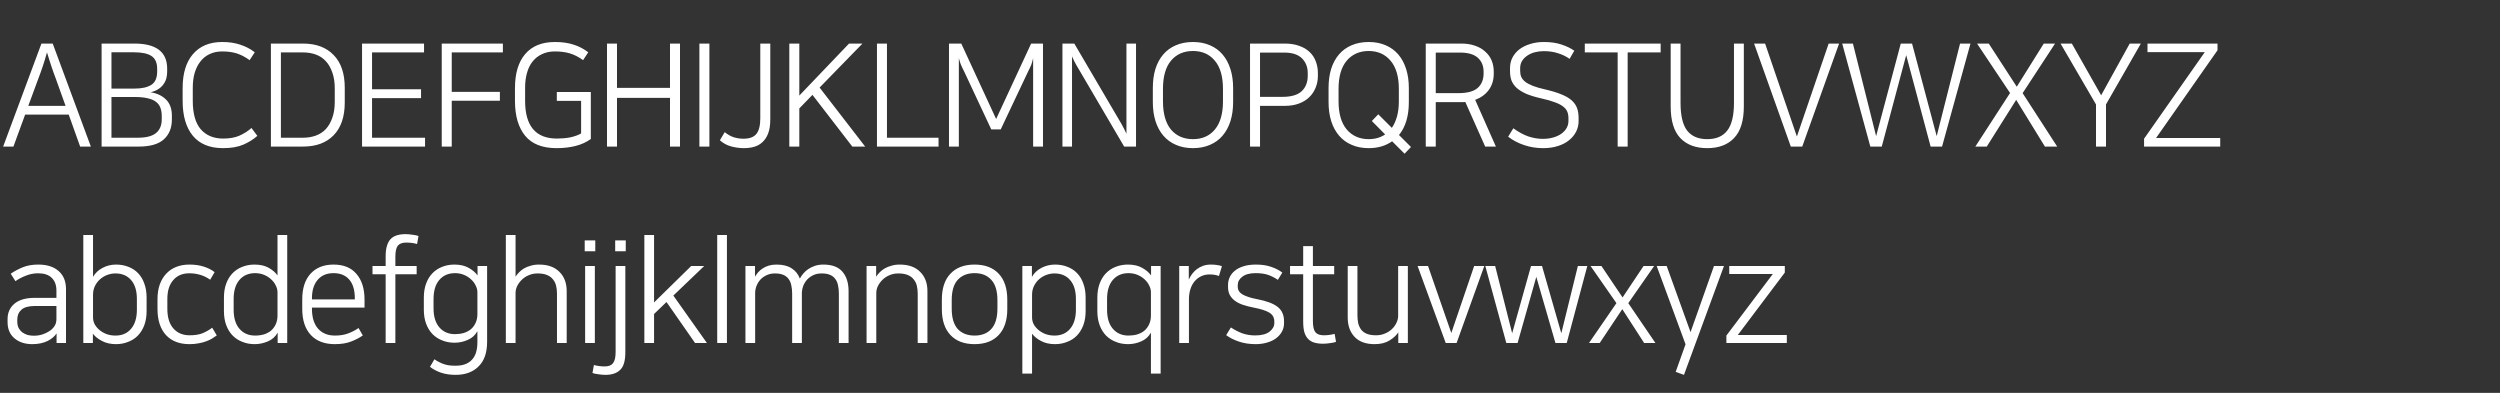 <svg width="280" height="44" viewBox="0 0 280 44" fill="none" xmlns="http://www.w3.org/2000/svg">
<rect x="0" y="0" width="280" height="44" fill="#333333" stroke="none"/>
<path d="M10.176 16.416H8.976L7.696 12.832H2.816L1.504 16.416H0.352L4.64 4.88H5.904L10.176 16.416ZM3.168 11.856H7.344L6.224 8.736C6.149 8.544 6.08 8.357 6.016 8.176C5.952 7.995 5.883 7.797 5.808 7.584C5.733 7.36 5.653 7.115 5.568 6.848C5.483 6.571 5.381 6.245 5.264 5.872C5.157 6.245 5.061 6.571 4.976 6.848C4.891 7.115 4.811 7.36 4.736 7.584C4.661 7.797 4.592 7.995 4.528 8.176C4.464 8.357 4.395 8.544 4.32 8.736L3.168 11.856ZM11.379 4.88H15.059C17.502 4.88 18.723 5.819 18.723 7.696V8.032C18.723 8.288 18.691 8.539 18.627 8.784C18.563 9.019 18.457 9.237 18.307 9.44C18.169 9.643 17.977 9.824 17.731 9.984C17.497 10.133 17.209 10.251 16.867 10.336C17.571 10.443 18.142 10.709 18.579 11.136C19.027 11.563 19.251 12.176 19.251 12.976V13.376C19.251 14.325 18.947 15.072 18.339 15.616C17.742 16.149 16.814 16.416 15.555 16.416H11.379V4.88ZM12.483 15.424H15.459C16.366 15.424 17.033 15.253 17.459 14.912C17.897 14.56 18.115 14.043 18.115 13.36V13.008C18.115 12.656 18.067 12.347 17.971 12.08C17.875 11.813 17.71 11.589 17.475 11.408C17.241 11.227 16.931 11.093 16.547 11.008C16.163 10.912 15.683 10.864 15.107 10.864H12.483V15.424ZM12.483 5.856V9.92H15.091C15.891 9.92 16.51 9.781 16.947 9.504C17.385 9.227 17.603 8.725 17.603 8V7.712C17.603 7.029 17.39 6.549 16.963 6.272C16.547 5.995 15.886 5.856 14.979 5.856H12.483ZM24.887 4.704C25.655 4.704 26.332 4.805 26.919 5.008C27.516 5.2 28.055 5.483 28.535 5.856L27.959 6.736C27.436 6.363 26.94 6.107 26.471 5.968C26.002 5.829 25.474 5.76 24.887 5.76C24.354 5.76 23.879 5.861 23.463 6.064C23.058 6.256 22.716 6.533 22.439 6.896C22.162 7.248 21.948 7.675 21.799 8.176C21.66 8.667 21.591 9.216 21.591 9.824V11.296C21.591 12.725 21.89 13.787 22.487 14.48C23.095 15.173 23.932 15.52 24.999 15.52C25.724 15.52 26.338 15.408 26.839 15.184C27.351 14.949 27.794 14.667 28.167 14.336L28.823 15.216C28.396 15.6 27.879 15.925 27.271 16.192C26.663 16.459 25.9 16.592 24.983 16.592C23.49 16.592 22.359 16.128 21.591 15.2C20.834 14.272 20.455 12.971 20.455 11.296V9.872C20.455 8.229 20.839 6.96 21.607 6.064C22.386 5.157 23.479 4.704 24.887 4.704ZM33.941 4.88C35.403 4.88 36.544 5.307 37.365 6.16C38.197 7.003 38.613 8.224 38.613 9.824V11.472C38.613 13.072 38.197 14.299 37.365 15.152C36.544 15.995 35.403 16.416 33.941 16.416H30.341V4.88H33.941ZM31.461 15.424H33.957C34.469 15.424 34.944 15.344 35.381 15.184C35.819 15.024 36.192 14.779 36.501 14.448C36.81 14.107 37.05 13.685 37.221 13.184C37.403 12.683 37.493 12.085 37.493 11.392V9.904C37.493 9.221 37.403 8.629 37.221 8.128C37.05 7.616 36.81 7.195 36.501 6.864C36.192 6.523 35.819 6.272 35.381 6.112C34.944 5.952 34.469 5.872 33.957 5.872H31.461V15.424ZM47.493 4.88V5.872H41.669V10H47.157V10.992H41.669V15.424H47.605V16.416H40.549V4.88H47.493ZM49.475 16.416V4.88H56.323V5.872H50.595V10.288H55.987V11.28H50.595V16.416H49.475ZM62.156 4.704C62.966 4.704 63.67 4.805 64.268 5.008C64.865 5.2 65.404 5.483 65.884 5.856L65.308 6.736C64.785 6.363 64.278 6.107 63.788 5.968C63.308 5.829 62.764 5.76 62.156 5.76C61.601 5.76 61.116 5.861 60.7 6.064C60.284 6.256 59.932 6.533 59.644 6.896C59.366 7.248 59.158 7.675 59.02 8.176C58.881 8.667 58.812 9.216 58.812 9.824V11.296C58.812 14.112 60.001 15.52 62.38 15.52C62.614 15.52 62.854 15.509 63.1 15.488C63.356 15.467 63.601 15.435 63.836 15.392C64.081 15.339 64.31 15.275 64.524 15.2C64.737 15.125 64.924 15.04 65.084 14.944V11.296H62.364V10.304H66.172V15.568C65.67 15.931 65.094 16.192 64.444 16.352C63.804 16.512 63.1 16.592 62.332 16.592C60.742 16.592 59.569 16.128 58.812 15.2C58.054 14.272 57.676 12.971 57.676 11.296V9.872C57.676 8.229 58.054 6.96 58.812 6.064C59.58 5.157 60.694 4.704 62.156 4.704ZM75.04 10.96H69.104V16.416H67.984V4.88H69.104V9.84H75.04V4.88H76.16V16.416H75.04V10.96ZM78.332 4.88H79.452V16.416H78.332V4.88ZM85.153 4.88H86.273V13.36C86.273 14 86.193 14.528 86.033 14.944C85.873 15.36 85.654 15.691 85.377 15.936C85.11 16.181 84.801 16.352 84.449 16.448C84.097 16.544 83.724 16.592 83.329 16.592C82.849 16.592 82.369 16.528 81.889 16.4C81.42 16.272 80.998 16.043 80.625 15.712L81.169 14.8C81.51 15.077 81.852 15.269 82.193 15.376C82.534 15.483 82.892 15.536 83.265 15.536C83.948 15.536 84.433 15.355 84.721 14.992C85.009 14.629 85.153 14.048 85.153 13.248V4.88ZM91.795 9.808L96.899 16.416H95.459L90.995 10.624L89.523 12.144V16.416H88.403V4.88H89.523V10.704L95.091 4.88H96.595L91.795 9.808ZM99.34 4.88V15.424H105.116V16.416H98.22V4.88H99.34ZM107.967 7.968C107.903 7.829 107.844 7.712 107.791 7.616C107.737 7.509 107.689 7.403 107.647 7.296C107.604 7.189 107.561 7.077 107.519 6.96C107.476 6.832 107.433 6.683 107.391 6.512V16.416H106.287V4.88H107.663L111.567 13.328L115.487 4.88H116.815V16.416H115.711V6.512C115.679 6.683 115.641 6.832 115.599 6.96C115.567 7.077 115.529 7.189 115.487 7.296C115.444 7.403 115.396 7.509 115.343 7.616C115.289 7.712 115.231 7.829 115.167 7.968L112.079 14.496H111.023L107.967 7.968ZM118.994 4.88H120.322L125.618 13.904C125.714 14.064 125.8 14.224 125.874 14.384C125.949 14.533 126.045 14.731 126.162 14.976V4.88H127.234V16.416H125.906L120.594 7.36C120.498 7.189 120.413 7.035 120.338 6.896C120.264 6.757 120.173 6.565 120.066 6.32V16.416H118.994V4.88ZM133.613 4.704C134.328 4.704 134.962 4.827 135.517 5.072C136.072 5.307 136.541 5.648 136.925 6.096C137.309 6.544 137.602 7.088 137.805 7.728C138.008 8.357 138.109 9.067 138.109 9.856V11.44C138.109 12.229 138.008 12.944 137.805 13.584C137.602 14.213 137.309 14.752 136.925 15.2C136.541 15.648 136.072 15.989 135.517 16.224C134.962 16.469 134.328 16.592 133.613 16.592C132.898 16.592 132.264 16.469 131.709 16.224C131.154 15.989 130.685 15.648 130.301 15.2C129.917 14.752 129.624 14.213 129.421 13.584C129.218 12.944 129.117 12.229 129.117 11.44V9.856C129.117 9.067 129.213 8.357 129.405 7.728C129.608 7.088 129.901 6.544 130.285 6.096C130.669 5.648 131.138 5.307 131.693 5.072C132.258 4.827 132.898 4.704 133.613 4.704ZM133.613 15.584C134.648 15.584 135.464 15.227 136.061 14.512C136.669 13.787 136.973 12.731 136.973 11.344V9.952C136.973 8.565 136.669 7.515 136.061 6.8C135.464 6.075 134.648 5.712 133.613 5.712C132.578 5.712 131.757 6.075 131.149 6.8C130.552 7.515 130.253 8.565 130.253 9.952V11.344C130.253 12.731 130.552 13.787 131.149 14.512C131.757 15.227 132.578 15.584 133.613 15.584ZM140.003 4.88H143.907C144.515 4.88 145.048 4.965 145.507 5.136C145.976 5.296 146.366 5.525 146.675 5.824C146.984 6.112 147.214 6.459 147.363 6.864C147.523 7.269 147.603 7.707 147.603 8.176V8.512C147.603 8.981 147.518 9.419 147.347 9.824C147.187 10.229 146.947 10.587 146.627 10.896C146.318 11.195 145.934 11.429 145.475 11.6C145.016 11.771 144.494 11.856 143.907 11.856H141.123V16.416H140.003V4.88ZM141.123 5.888V10.848H143.635C144.627 10.848 145.347 10.635 145.795 10.208C146.243 9.781 146.467 9.205 146.467 8.48V8.192C146.467 7.509 146.248 6.955 145.811 6.528C145.384 6.101 144.718 5.888 143.811 5.888H141.123ZM153.294 4.704C154.008 4.704 154.643 4.827 155.198 5.072C155.752 5.307 156.222 5.648 156.606 6.096C156.99 6.544 157.283 7.088 157.486 7.728C157.688 8.357 157.79 9.067 157.79 9.856V11.44C157.79 12.997 157.422 14.224 156.686 15.12L158.03 16.464L157.31 17.216L155.918 15.824C155.192 16.336 154.318 16.592 153.294 16.592C152.579 16.592 151.944 16.469 151.39 16.224C150.835 15.989 150.366 15.648 149.982 15.2C149.598 14.752 149.304 14.213 149.102 13.584C148.899 12.944 148.798 12.229 148.798 11.44V9.856C148.798 9.067 148.894 8.357 149.086 7.728C149.288 7.088 149.582 6.544 149.966 6.096C150.35 5.648 150.819 5.307 151.374 5.072C151.939 4.827 152.579 4.704 153.294 4.704ZM153.294 15.584C154.008 15.584 154.622 15.408 155.134 15.056L153.646 13.552L154.366 12.8L155.886 14.32C156.131 13.968 156.323 13.547 156.462 13.056C156.6 12.555 156.67 11.984 156.67 11.344V9.952C156.67 8.576 156.36 7.525 155.742 6.8C155.134 6.075 154.318 5.712 153.294 5.712C152.27 5.712 151.448 6.075 150.83 6.8C150.222 7.525 149.918 8.576 149.918 9.952V11.344C149.918 12.72 150.222 13.771 150.83 14.496C151.448 15.221 152.27 15.584 153.294 15.584ZM164.116 11.424C164.041 11.435 163.966 11.44 163.892 11.44C163.828 11.44 163.758 11.44 163.684 11.44H160.804V16.416H159.684V4.88H163.668C164.244 4.88 164.756 4.96 165.204 5.12C165.652 5.269 166.03 5.488 166.34 5.776C166.66 6.053 166.9 6.384 167.06 6.768C167.22 7.152 167.3 7.568 167.3 8.016V8.256C167.3 8.96 167.113 9.568 166.74 10.08C166.366 10.581 165.86 10.949 165.22 11.184L167.54 16.416H166.34L164.116 11.424ZM160.804 5.888V10.432H163.332C164.334 10.432 165.054 10.24 165.492 9.856C165.94 9.461 166.164 8.912 166.164 8.208V8.048C166.164 7.376 165.945 6.848 165.508 6.464C165.081 6.08 164.414 5.888 163.508 5.888H160.804ZM172.786 15.552C173.234 15.552 173.634 15.499 173.986 15.392C174.348 15.285 174.652 15.141 174.898 14.96C175.154 14.768 175.346 14.555 175.474 14.32C175.602 14.075 175.666 13.824 175.666 13.568V13.232C175.666 12.965 175.623 12.725 175.538 12.512C175.452 12.299 175.298 12.107 175.074 11.936C174.85 11.755 174.54 11.595 174.146 11.456C173.762 11.307 173.26 11.163 172.642 11.024C171.97 10.875 171.404 10.704 170.946 10.512C170.498 10.309 170.135 10.085 169.858 9.84C169.591 9.584 169.399 9.307 169.282 9.008C169.175 8.699 169.122 8.363 169.122 8V7.632C169.122 7.195 169.212 6.8 169.394 6.448C169.586 6.085 169.847 5.776 170.178 5.52C170.519 5.264 170.919 5.067 171.378 4.928C171.847 4.779 172.354 4.704 172.898 4.704C173.676 4.704 174.343 4.8 174.898 4.992C175.452 5.173 175.927 5.403 176.322 5.68L175.794 6.592C175.42 6.325 174.994 6.117 174.514 5.968C174.034 5.808 173.495 5.728 172.898 5.728C172.546 5.728 172.21 5.771 171.89 5.856C171.57 5.941 171.287 6.069 171.042 6.24C170.807 6.4 170.615 6.597 170.466 6.832C170.327 7.067 170.258 7.333 170.258 7.632V7.952C170.258 8.197 170.3 8.421 170.386 8.624C170.482 8.827 170.631 9.008 170.834 9.168C171.047 9.328 171.33 9.477 171.682 9.616C172.034 9.755 172.471 9.883 172.994 10C173.74 10.171 174.359 10.357 174.85 10.56C175.34 10.752 175.73 10.976 176.018 11.232C176.306 11.488 176.508 11.776 176.626 12.096C176.743 12.416 176.802 12.784 176.802 13.2V13.568C176.802 13.984 176.711 14.373 176.53 14.736C176.348 15.099 176.087 15.419 175.746 15.696C175.415 15.973 174.999 16.192 174.498 16.352C174.007 16.512 173.452 16.592 172.834 16.592C172.066 16.592 171.346 16.475 170.674 16.24C170.012 16.016 169.426 15.707 168.914 15.312L169.49 14.368C170.066 14.784 170.626 15.088 171.17 15.28C171.724 15.461 172.263 15.552 172.786 15.552ZM185.993 4.88V5.872H182.297V16.416H181.177V5.872H177.497V4.88H185.993ZM191.213 15.584C192.216 15.584 192.963 15.264 193.453 14.624C193.955 13.984 194.205 12.944 194.205 11.504V4.88H195.309V11.92C195.309 13.52 194.947 14.699 194.221 15.456C193.507 16.213 192.504 16.592 191.213 16.592C189.912 16.592 188.904 16.213 188.189 15.456C187.475 14.699 187.117 13.52 187.117 11.92V4.88H188.221V11.504C188.221 12.944 188.467 13.984 188.957 14.624C189.459 15.264 190.211 15.584 191.213 15.584ZM196.459 4.88H197.691L201.243 15.264H201.259L204.811 4.88H205.979L201.851 16.416H200.571L196.459 4.88ZM206.326 4.88H207.526L210.118 15.216H210.134L212.886 4.88H214.15L216.902 15.216H216.918L219.526 4.88H220.694L217.51 16.416H216.23L213.494 6.176L210.758 16.416H209.478L206.326 4.88ZM226.534 10.432L230.406 16.416H229.03L225.814 11.184L222.518 16.416H221.238L225.126 10.416L221.43 4.88H222.742L225.878 9.712L228.902 4.88H230.166L226.534 10.432ZM235.872 11.696V16.416H234.752V11.696L230.784 4.88H232.048L235.328 10.672L238.528 4.88H239.776L235.872 11.696ZM248.36 5.632L241.48 15.456H248.664V16.416H240.136V15.536L246.936 5.84H240.52V4.88H248.36V5.632Z" fill="white"/>
<path d="M3.616 38.544C2.795 38.544 2.128 38.325 1.616 37.888C1.104 37.451 0.848 36.848 0.848 36.08V35.728C0.848 35.024 1.104 34.453 1.616 34.016C2.128 33.579 2.885 33.36 3.888 33.36H6.32V32.56C6.32 31.931 6.144 31.451 5.792 31.12C5.451 30.779 4.944 30.608 4.272 30.608C3.803 30.608 3.355 30.693 2.928 30.864C2.501 31.024 2.101 31.232 1.728 31.488L1.2 30.656C1.605 30.379 2.053 30.139 2.544 29.936C3.045 29.733 3.627 29.632 4.288 29.632C5.259 29.632 6.016 29.872 6.56 30.352C7.115 30.832 7.392 31.509 7.392 32.384V38.416H6.336V37.36H6.32C6.235 37.499 6.107 37.643 5.936 37.792C5.776 37.931 5.584 38.059 5.36 38.176C4.869 38.421 4.288 38.544 3.616 38.544ZM6.32 34.272H3.904C3.211 34.272 2.709 34.411 2.4 34.688C2.091 34.965 1.936 35.328 1.936 35.776V36.032C1.936 36.309 1.989 36.549 2.096 36.752C2.203 36.944 2.341 37.104 2.512 37.232C2.693 37.36 2.891 37.456 3.104 37.52C3.328 37.573 3.552 37.6 3.776 37.6C4.117 37.6 4.427 37.557 4.704 37.472C4.981 37.387 5.248 37.264 5.504 37.104C5.739 36.955 5.931 36.773 6.08 36.56C6.24 36.336 6.32 36.059 6.32 35.728V34.272ZM10.403 37.392V38.416H9.331V26.32H10.419V31.008C10.675 30.571 11.033 30.235 11.491 30C11.95 29.755 12.451 29.632 12.995 29.632C13.507 29.632 13.971 29.717 14.387 29.888C14.814 30.048 15.177 30.288 15.475 30.608C15.774 30.917 16.003 31.301 16.163 31.76C16.334 32.219 16.419 32.741 16.419 33.328V34.848C16.419 35.435 16.334 35.957 16.163 36.416C15.993 36.875 15.753 37.264 15.443 37.584C15.145 37.893 14.782 38.128 14.355 38.288C13.939 38.459 13.486 38.544 12.995 38.544C12.387 38.544 11.865 38.427 11.427 38.192C10.99 37.968 10.654 37.701 10.419 37.392H10.403ZM15.331 33.488C15.331 32.56 15.113 31.851 14.675 31.36C14.249 30.869 13.667 30.624 12.931 30.624C12.633 30.624 12.334 30.677 12.035 30.784C11.737 30.891 11.465 31.051 11.219 31.264C10.985 31.467 10.793 31.717 10.643 32.016C10.494 32.304 10.419 32.64 10.419 33.024V35.552C10.419 35.808 10.478 36.059 10.595 36.304C10.723 36.539 10.899 36.752 11.123 36.944C11.347 37.136 11.609 37.291 11.907 37.408C12.217 37.525 12.558 37.584 12.931 37.584C13.667 37.584 14.249 37.333 14.675 36.832C15.113 36.32 15.331 35.605 15.331 34.688V33.488ZM21.207 29.632C21.815 29.632 22.348 29.707 22.807 29.856C23.265 29.995 23.676 30.203 24.039 30.48L23.543 31.328C23.137 31.051 22.748 30.864 22.375 30.768C22.001 30.661 21.612 30.608 21.207 30.608C20.439 30.608 19.836 30.864 19.399 31.376C18.961 31.877 18.743 32.581 18.743 33.488V34.592C18.743 35.541 18.967 36.272 19.415 36.784C19.863 37.296 20.471 37.552 21.239 37.552C21.836 37.552 22.327 37.472 22.711 37.312C23.105 37.141 23.457 36.939 23.767 36.704L24.279 37.568C24.119 37.685 23.943 37.803 23.751 37.92C23.559 38.037 23.34 38.139 23.095 38.224C22.849 38.32 22.572 38.395 22.263 38.448C21.953 38.512 21.607 38.544 21.223 38.544C20.092 38.544 19.212 38.203 18.583 37.52C17.953 36.827 17.639 35.851 17.639 34.592V33.52C17.639 32.891 17.724 32.336 17.895 31.856C18.076 31.365 18.321 30.96 18.631 30.64C18.94 30.309 19.313 30.059 19.751 29.888C20.188 29.717 20.673 29.632 21.207 29.632ZM31.097 37.28H31.081C30.836 37.717 30.473 38.037 29.993 38.24C29.513 38.443 29.022 38.544 28.521 38.544C28.02 38.544 27.561 38.459 27.145 38.288C26.729 38.128 26.366 37.893 26.057 37.584C25.748 37.264 25.508 36.875 25.337 36.416C25.166 35.957 25.081 35.435 25.081 34.848V33.328C25.081 32.741 25.166 32.219 25.337 31.76C25.508 31.301 25.742 30.917 26.041 30.608C26.35 30.288 26.713 30.048 27.129 29.888C27.556 29.717 28.014 29.632 28.505 29.632C29.145 29.632 29.678 29.755 30.105 30C30.532 30.245 30.857 30.528 31.081 30.848V26.32H32.169V38.416H31.097V37.28ZM26.169 34.688C26.169 35.616 26.388 36.331 26.825 36.832C27.262 37.333 27.844 37.584 28.569 37.584C28.921 37.584 29.246 37.541 29.545 37.456C29.854 37.36 30.121 37.221 30.345 37.04C30.569 36.848 30.745 36.613 30.873 36.336C31.012 36.048 31.081 35.712 31.081 35.328V32.736C31.081 32.48 31.017 32.229 30.889 31.984C30.772 31.728 30.601 31.499 30.377 31.296C30.153 31.083 29.886 30.912 29.577 30.784C29.268 30.656 28.932 30.592 28.569 30.592C27.833 30.592 27.246 30.848 26.809 31.36C26.382 31.861 26.169 32.571 26.169 33.488V34.688ZM39.739 33.536V33.392C39.739 32.485 39.531 31.792 39.115 31.312C38.699 30.832 38.112 30.592 37.355 30.592C36.587 30.592 35.989 30.848 35.563 31.36C35.147 31.861 34.939 32.539 34.939 33.392V33.536H39.739ZM40.635 37.568C40.293 37.813 39.867 38.037 39.355 38.24C38.843 38.443 38.224 38.544 37.499 38.544C36.347 38.544 35.451 38.203 34.811 37.52C34.171 36.827 33.851 35.851 33.851 34.592V33.52C33.851 32.293 34.16 31.339 34.779 30.656C35.408 29.973 36.267 29.632 37.355 29.632C38.485 29.632 39.344 29.984 39.931 30.688C40.528 31.381 40.827 32.336 40.827 33.552V34.448H34.939V34.592C34.939 35.552 35.168 36.293 35.627 36.816C36.085 37.328 36.715 37.584 37.515 37.584C38.091 37.584 38.597 37.499 39.035 37.328C39.472 37.157 39.845 36.96 40.155 36.736L40.635 37.568ZM43.193 30.72H41.721V29.792H43.193V28.704C43.193 28.235 43.241 27.845 43.337 27.536C43.433 27.216 43.572 26.96 43.753 26.768C43.945 26.576 44.18 26.437 44.457 26.352C44.735 26.267 45.055 26.224 45.417 26.224C45.652 26.224 45.908 26.245 46.185 26.288C46.473 26.32 46.703 26.368 46.873 26.432L46.713 27.328C46.329 27.221 45.924 27.168 45.497 27.168C45.06 27.168 44.745 27.285 44.553 27.52C44.372 27.755 44.281 28.165 44.281 28.752V29.792H46.665V30.72H44.281V38.416H43.193V30.72ZM53.469 37.12H53.453C53.207 37.557 52.845 37.877 52.365 38.08C51.895 38.283 51.41 38.384 50.909 38.384C50.407 38.384 49.949 38.299 49.533 38.128C49.117 37.968 48.754 37.733 48.445 37.424C48.135 37.104 47.895 36.715 47.725 36.256C47.554 35.797 47.469 35.275 47.469 34.688V33.328C47.469 32.741 47.554 32.219 47.725 31.76C47.895 31.301 48.13 30.917 48.429 30.608C48.738 30.288 49.101 30.048 49.517 29.888C49.943 29.717 50.402 29.632 50.893 29.632C51.533 29.632 52.066 29.755 52.493 30C52.93 30.245 53.261 30.528 53.485 30.848V29.792H54.557V38.272C54.557 39.499 54.237 40.421 53.597 41.04C52.967 41.669 52.114 41.984 51.037 41.984C50.429 41.984 49.885 41.904 49.405 41.744C48.935 41.584 48.519 41.365 48.157 41.088L48.653 40.24C48.855 40.379 49.047 40.491 49.229 40.576C49.41 40.672 49.591 40.747 49.773 40.8C49.965 40.864 50.162 40.907 50.365 40.928C50.567 40.949 50.791 40.96 51.037 40.96C51.837 40.96 52.439 40.741 52.845 40.304C53.261 39.877 53.469 39.211 53.469 38.304V37.12ZM48.557 34.528C48.557 35.456 48.775 36.171 49.213 36.672C49.65 37.173 50.231 37.424 50.957 37.424C51.309 37.424 51.634 37.381 51.933 37.296C52.242 37.2 52.509 37.061 52.733 36.88C52.957 36.688 53.133 36.453 53.261 36.176C53.399 35.888 53.469 35.552 53.469 35.168V32.736C53.469 32.48 53.405 32.229 53.277 31.984C53.159 31.728 52.989 31.499 52.765 31.296C52.541 31.083 52.274 30.912 51.965 30.784C51.655 30.656 51.319 30.592 50.957 30.592C50.221 30.592 49.634 30.848 49.197 31.36C48.77 31.861 48.557 32.571 48.557 33.488V34.528ZM60.366 29.632C61.358 29.632 62.121 29.904 62.654 30.448C63.198 30.981 63.47 31.701 63.47 32.608V38.416H62.382V32.88C62.382 32.571 62.35 32.283 62.286 32.016C62.222 31.739 62.105 31.499 61.934 31.296C61.774 31.083 61.55 30.917 61.262 30.8C60.985 30.683 60.633 30.624 60.206 30.624C59.844 30.624 59.508 30.693 59.198 30.832C58.9 30.96 58.644 31.131 58.43 31.344C58.217 31.557 58.046 31.792 57.918 32.048C57.801 32.304 57.742 32.56 57.742 32.816V38.416H56.654V26.32H57.742V30.992C57.838 30.832 57.966 30.672 58.126 30.512C58.286 30.341 58.473 30.192 58.686 30.064C58.91 29.936 59.161 29.835 59.438 29.76C59.716 29.675 60.025 29.632 60.366 29.632ZM65.535 29.792H66.623V38.416H65.535V29.792ZM65.487 26.928H66.671V28.144H65.487V26.928ZM68.901 26.928H70.085V28.144H68.901V26.928ZM70.037 39.472C70.037 40.411 69.845 41.061 69.461 41.424C69.088 41.797 68.538 41.984 67.813 41.984C67.578 41.984 67.322 41.963 67.045 41.92C66.757 41.888 66.528 41.84 66.357 41.776L66.517 40.88C66.901 40.987 67.306 41.04 67.733 41.04C68.17 41.04 68.48 40.917 68.661 40.672C68.853 40.427 68.949 40.011 68.949 39.424V29.792H70.037V39.472ZM75.415 33.104L79.175 38.416H77.847L74.647 33.824L73.255 35.168V38.416H72.168V26.32H73.255V33.872L77.415 29.792H78.871L75.415 33.104ZM80.328 26.32H81.416V38.416H80.328V26.32ZM92.209 29.632C93.19 29.632 93.905 29.899 94.353 30.432C94.811 30.965 95.041 31.691 95.041 32.608V38.416H93.953V32.896C93.953 32.544 93.921 32.229 93.857 31.952C93.803 31.675 93.702 31.44 93.553 31.248C93.414 31.045 93.217 30.891 92.961 30.784C92.715 30.677 92.401 30.624 92.017 30.624C91.665 30.624 91.355 30.688 91.089 30.816C90.822 30.944 90.593 31.109 90.401 31.312C90.219 31.515 90.075 31.744 89.969 32C89.873 32.256 89.819 32.507 89.809 32.752V38.416H88.721V32.896C88.721 32.544 88.689 32.229 88.625 31.952C88.571 31.675 88.47 31.44 88.321 31.248C88.182 31.045 87.985 30.891 87.729 30.784C87.483 30.677 87.169 30.624 86.785 30.624C86.433 30.624 86.118 30.693 85.841 30.832C85.563 30.96 85.329 31.131 85.137 31.344C84.955 31.557 84.817 31.792 84.721 32.048C84.625 32.304 84.577 32.56 84.577 32.816V38.416H83.489V29.792H84.561V30.992C84.657 30.821 84.774 30.656 84.913 30.496C85.062 30.325 85.238 30.176 85.441 30.048C85.643 29.92 85.867 29.819 86.113 29.744C86.369 29.669 86.657 29.632 86.977 29.632C87.67 29.632 88.23 29.771 88.657 30.048C89.083 30.315 89.393 30.699 89.585 31.2C89.681 31.019 89.803 30.837 89.953 30.656C90.113 30.464 90.299 30.293 90.513 30.144C90.737 29.995 90.987 29.872 91.265 29.776C91.553 29.68 91.867 29.632 92.209 29.632ZM100.768 29.632C101.76 29.632 102.522 29.904 103.056 30.448C103.6 30.981 103.872 31.701 103.872 32.608V38.416H102.784V32.88C102.784 32.571 102.752 32.283 102.688 32.016C102.624 31.739 102.506 31.499 102.336 31.296C102.176 31.083 101.952 30.917 101.664 30.8C101.386 30.683 101.034 30.624 100.608 30.624C100.245 30.624 99.909 30.693 99.6 30.832C99.301 30.96 99.045 31.131 98.832 31.344C98.618 31.557 98.448 31.792 98.32 32.048C98.202 32.304 98.144 32.56 98.144 32.816V38.416H97.056V29.792H98.128V30.992C98.224 30.832 98.352 30.672 98.512 30.512C98.672 30.341 98.864 30.192 99.088 30.064C99.312 29.936 99.562 29.835 99.84 29.76C100.117 29.675 100.426 29.632 100.768 29.632ZM109.152 29.632C110.315 29.632 111.216 29.973 111.856 30.656C112.496 31.339 112.816 32.304 112.816 33.552V34.624C112.816 35.872 112.496 36.837 111.856 37.52C111.216 38.203 110.315 38.544 109.152 38.544C107.989 38.544 107.088 38.203 106.448 37.52C105.808 36.837 105.488 35.872 105.488 34.624V33.552C105.488 32.293 105.808 31.328 106.448 30.656C107.088 29.973 107.989 29.632 109.152 29.632ZM109.152 37.584C109.952 37.584 110.576 37.339 111.024 36.848C111.483 36.347 111.712 35.584 111.712 34.56V33.616C111.712 32.592 111.483 31.835 111.024 31.344C110.576 30.843 109.952 30.592 109.152 30.592C108.352 30.592 107.723 30.843 107.264 31.344C106.816 31.835 106.592 32.592 106.592 33.616V34.56C106.592 35.584 106.816 36.347 107.264 36.848C107.723 37.339 108.352 37.584 109.152 37.584ZM115.59 37.392V41.84H114.502V29.792H115.574V31.008C115.83 30.571 116.187 30.235 116.646 30C117.115 29.755 117.622 29.632 118.166 29.632C118.678 29.632 119.142 29.717 119.558 29.888C119.985 30.048 120.347 30.288 120.646 30.608C120.945 30.917 121.174 31.301 121.334 31.76C121.505 32.219 121.59 32.741 121.59 33.328V34.848C121.59 35.435 121.505 35.957 121.334 36.416C121.163 36.875 120.923 37.264 120.614 37.584C120.315 37.893 119.953 38.128 119.526 38.288C119.11 38.459 118.657 38.544 118.166 38.544C117.558 38.544 117.035 38.427 116.598 38.192C116.171 37.968 115.841 37.701 115.606 37.392H115.59ZM120.502 33.488C120.502 32.56 120.283 31.851 119.846 31.36C119.419 30.869 118.838 30.624 118.102 30.624C117.803 30.624 117.505 30.677 117.206 30.784C116.907 30.891 116.635 31.051 116.39 31.264C116.155 31.467 115.963 31.717 115.814 32.016C115.665 32.304 115.59 32.64 115.59 33.024V35.552C115.59 35.808 115.649 36.059 115.766 36.304C115.894 36.539 116.07 36.752 116.294 36.944C116.518 37.136 116.779 37.291 117.078 37.408C117.387 37.525 117.729 37.584 118.102 37.584C118.838 37.584 119.419 37.333 119.846 36.832C120.283 36.32 120.502 35.605 120.502 34.688V33.488ZM128.904 37.28H128.887C128.642 37.717 128.279 38.037 127.799 38.24C127.33 38.443 126.845 38.544 126.344 38.544C125.842 38.544 125.383 38.459 124.967 38.288C124.551 38.128 124.189 37.893 123.879 37.584C123.57 37.264 123.33 36.875 123.159 36.416C122.989 35.957 122.903 35.435 122.903 34.848V33.328C122.903 32.741 122.989 32.219 123.159 31.76C123.33 31.301 123.565 30.917 123.863 30.608C124.173 30.288 124.535 30.048 124.951 29.888C125.378 29.717 125.837 29.632 126.327 29.632C126.967 29.632 127.501 29.755 127.927 30C128.365 30.245 128.695 30.528 128.919 30.848V29.792H129.991V41.84H128.904V37.28ZM123.991 34.688C123.991 35.616 124.21 36.331 124.647 36.832C125.085 37.333 125.666 37.584 126.391 37.584C126.743 37.584 127.069 37.541 127.367 37.456C127.677 37.36 127.944 37.221 128.168 37.04C128.391 36.848 128.567 36.613 128.695 36.336C128.834 36.048 128.904 35.712 128.904 35.328V32.736C128.904 32.48 128.84 32.229 128.712 31.984C128.594 31.728 128.424 31.499 128.2 31.296C127.976 31.083 127.709 30.912 127.399 30.784C127.09 30.656 126.754 30.592 126.391 30.592C125.655 30.592 125.069 30.848 124.631 31.36C124.205 31.861 123.991 32.571 123.991 33.488V34.688ZM136.521 30.912C136.222 30.795 135.876 30.736 135.481 30.736C135.129 30.736 134.809 30.805 134.521 30.944C134.233 31.083 133.988 31.275 133.785 31.52C133.582 31.765 133.428 32.059 133.321 32.4C133.214 32.741 133.161 33.115 133.161 33.52V38.416H132.073V29.792H133.145V31.312C133.241 31.109 133.358 30.907 133.497 30.704C133.646 30.501 133.822 30.32 134.025 30.16C134.238 30 134.473 29.872 134.729 29.776C134.996 29.68 135.294 29.632 135.625 29.632C135.87 29.632 136.089 29.648 136.281 29.68C136.484 29.701 136.676 29.744 136.857 29.808L136.521 30.912ZM140.579 37.568C141.283 37.568 141.816 37.429 142.179 37.152C142.542 36.875 142.723 36.549 142.723 36.176V36.016C142.723 35.579 142.542 35.248 142.179 35.024C141.827 34.8 141.235 34.608 140.403 34.448C139.966 34.363 139.571 34.261 139.219 34.144C138.867 34.027 138.568 33.877 138.323 33.696C138.078 33.515 137.886 33.301 137.747 33.056C137.608 32.8 137.539 32.496 137.539 32.144V31.92C137.539 31.611 137.603 31.317 137.731 31.04C137.859 30.763 138.051 30.523 138.307 30.32C138.563 30.107 138.883 29.941 139.267 29.824C139.662 29.696 140.126 29.632 140.659 29.632C141.32 29.632 141.891 29.717 142.371 29.888C142.851 30.048 143.267 30.261 143.619 30.528L143.123 31.344C142.76 31.099 142.392 30.912 142.019 30.784C141.646 30.656 141.182 30.592 140.627 30.592C139.976 30.592 139.48 30.725 139.139 30.992C138.798 31.248 138.627 31.563 138.627 31.936V32.112C138.627 32.485 138.814 32.779 139.187 32.992C139.571 33.205 140.104 33.376 140.787 33.504C141.854 33.707 142.622 33.995 143.091 34.368C143.571 34.741 143.811 35.275 143.811 35.968V36.208C143.811 36.549 143.731 36.864 143.571 37.152C143.411 37.44 143.187 37.691 142.899 37.904C142.622 38.107 142.291 38.261 141.907 38.368C141.523 38.485 141.102 38.544 140.643 38.544C139.939 38.544 139.31 38.448 138.755 38.256C138.211 38.075 137.736 37.835 137.331 37.536L137.859 36.672C138.254 36.939 138.675 37.157 139.123 37.328C139.582 37.488 140.067 37.568 140.579 37.568ZM145.957 30.72H144.485V29.792H145.957V27.568H147.045V29.792H149.429V30.72H147.045V35.968C147.045 36.555 147.136 36.965 147.317 37.2C147.509 37.435 147.824 37.552 148.261 37.552C148.688 37.552 149.093 37.499 149.477 37.392L149.637 38.288C149.466 38.352 149.237 38.4 148.949 38.432C148.672 38.475 148.416 38.496 148.181 38.496C147.808 38.496 147.477 38.453 147.189 38.368C146.912 38.283 146.682 38.144 146.501 37.952C146.32 37.76 146.181 37.509 146.085 37.2C146 36.88 145.957 36.485 145.957 36.016V30.72ZM153.952 38.544C152.971 38.544 152.224 38.272 151.712 37.728C151.2 37.184 150.944 36.464 150.944 35.568V29.792H152.032V35.296C152.032 35.605 152.059 35.899 152.112 36.176C152.176 36.443 152.283 36.683 152.432 36.896C152.581 37.099 152.789 37.259 153.056 37.376C153.333 37.493 153.685 37.552 154.112 37.552C154.475 37.552 154.805 37.488 155.104 37.36C155.413 37.232 155.675 37.067 155.888 36.864C156.112 36.651 156.283 36.416 156.4 36.16C156.528 35.904 156.592 35.648 156.592 35.392V29.792H157.68V38.416H156.608V37.216C156.405 37.547 156.08 37.851 155.632 38.128C155.195 38.405 154.635 38.544 153.952 38.544ZM161.922 38.416L158.77 29.792H159.938L162.546 37.296L165.106 29.792H166.242L163.138 38.416H161.922ZM168.706 38.416L166.354 29.792H167.458L169.362 37.328L171.474 29.792H172.706L174.866 37.328L176.722 29.792H177.778L175.474 38.416H174.21L172.066 31.008L169.97 38.416H168.706ZM182.368 33.952L185.408 38.416H184.144L181.696 34.624L179.168 38.416H177.968L181.04 33.952L178.144 29.792H179.36L181.728 33.312L184.08 29.792H185.264L182.368 33.952ZM186.669 29.792L189.341 37.2L191.965 29.792H193.085L188.605 41.984L187.677 41.648L188.781 38.56L185.549 29.792H186.669ZM199.899 30.528L194.635 37.52H200.123V38.416H193.355V37.584L198.555 30.688H193.675V29.792H199.899V30.528Z" fill="white"/>
</svg>
